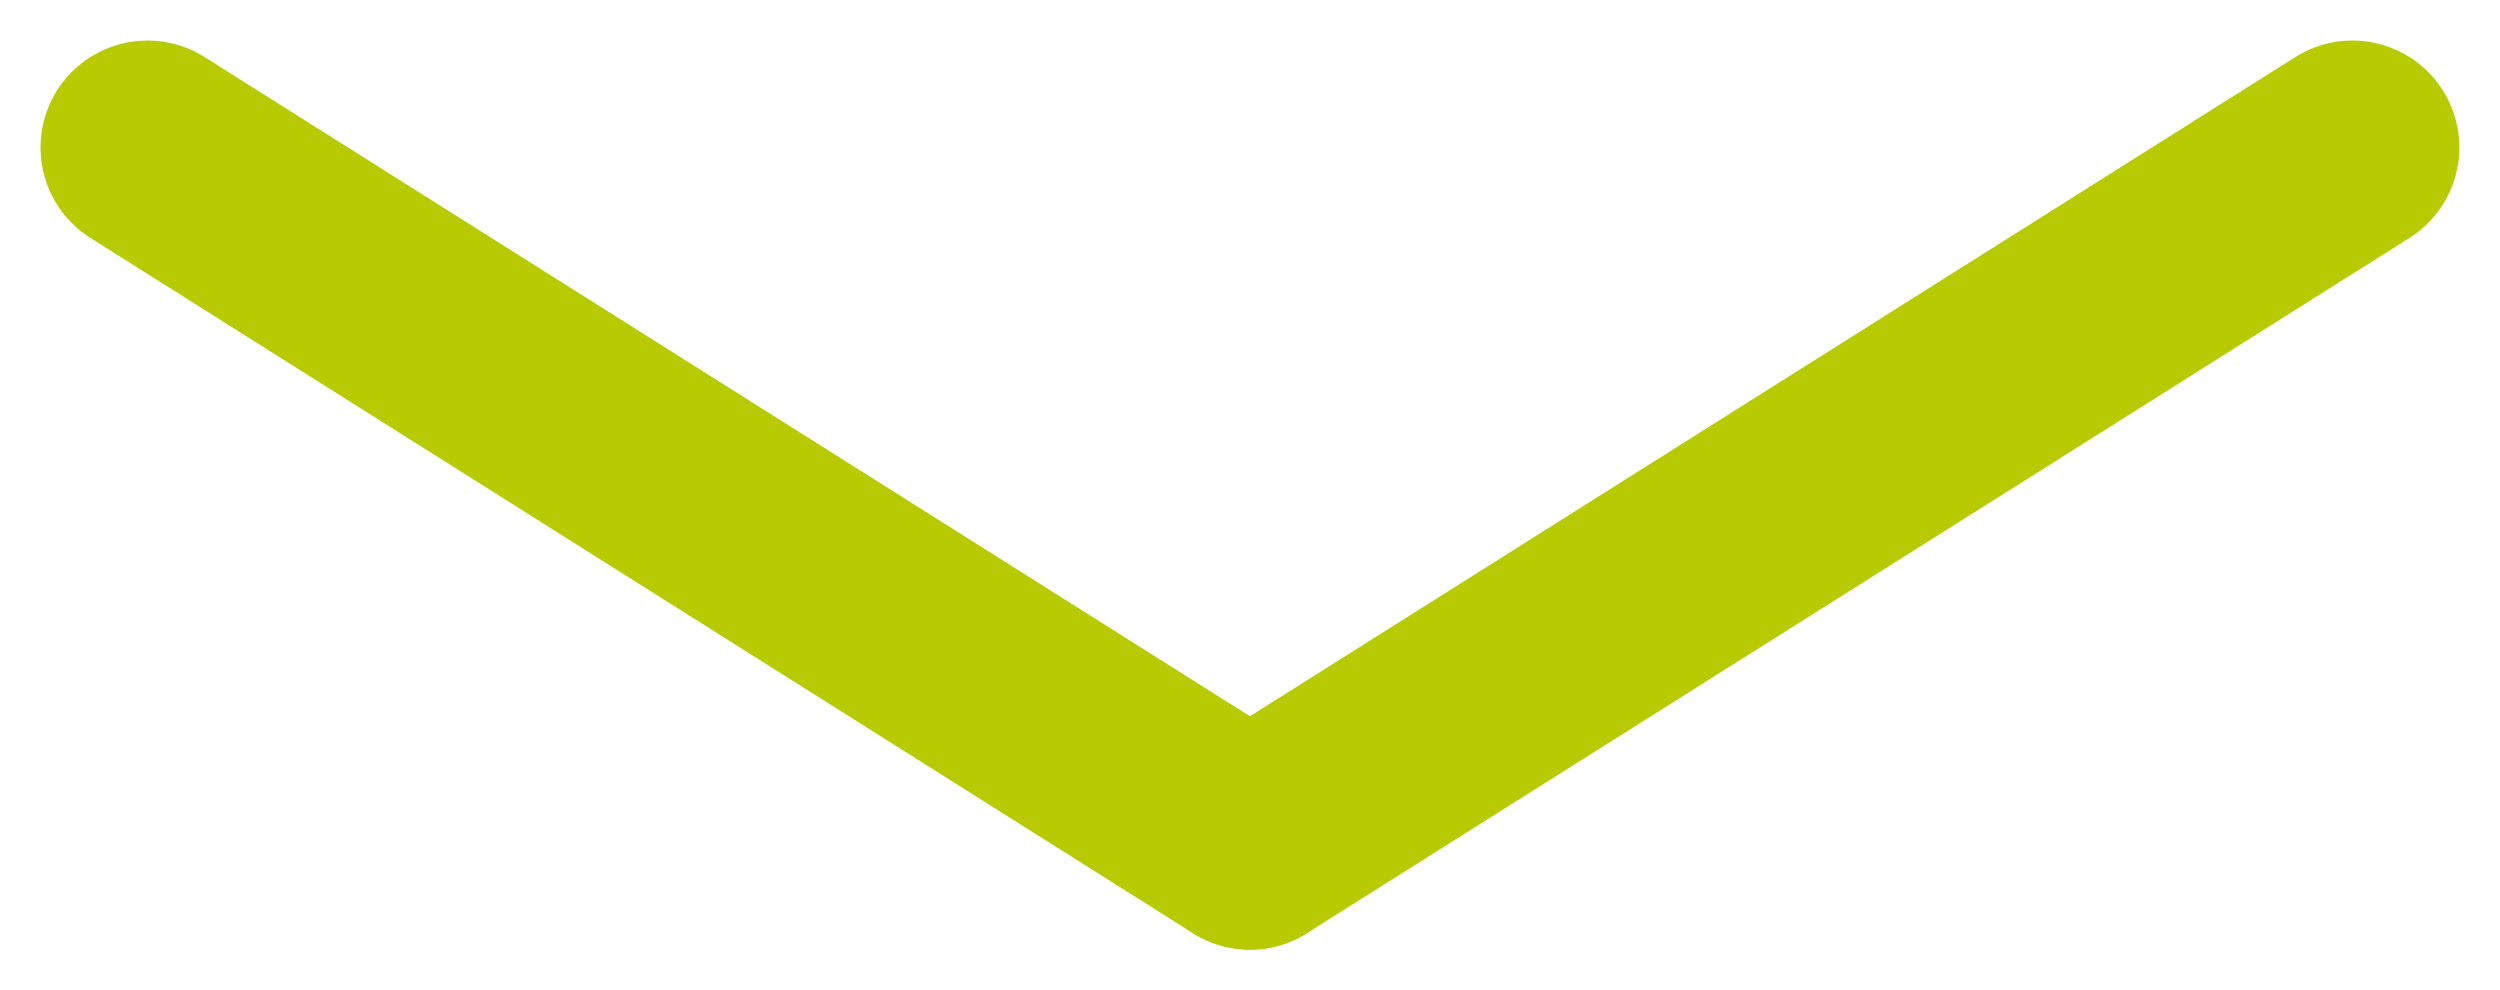 <svg xmlns="http://www.w3.org/2000/svg" width="46.75" height="18.517" viewBox="0 0 46.75 18.517"><defs><style>.a{fill:none;stroke:#b8cb02;stroke-linecap:round;stroke-width:4px;}</style></defs><g transform="translate(-877.742 -953.742)"><line class="a" x2="20.616" y2="13" transform="translate(880.5 956.5)"/><line class="a" x1="20.616" y2="13" transform="translate(901.116 956.5)"/></g></svg>